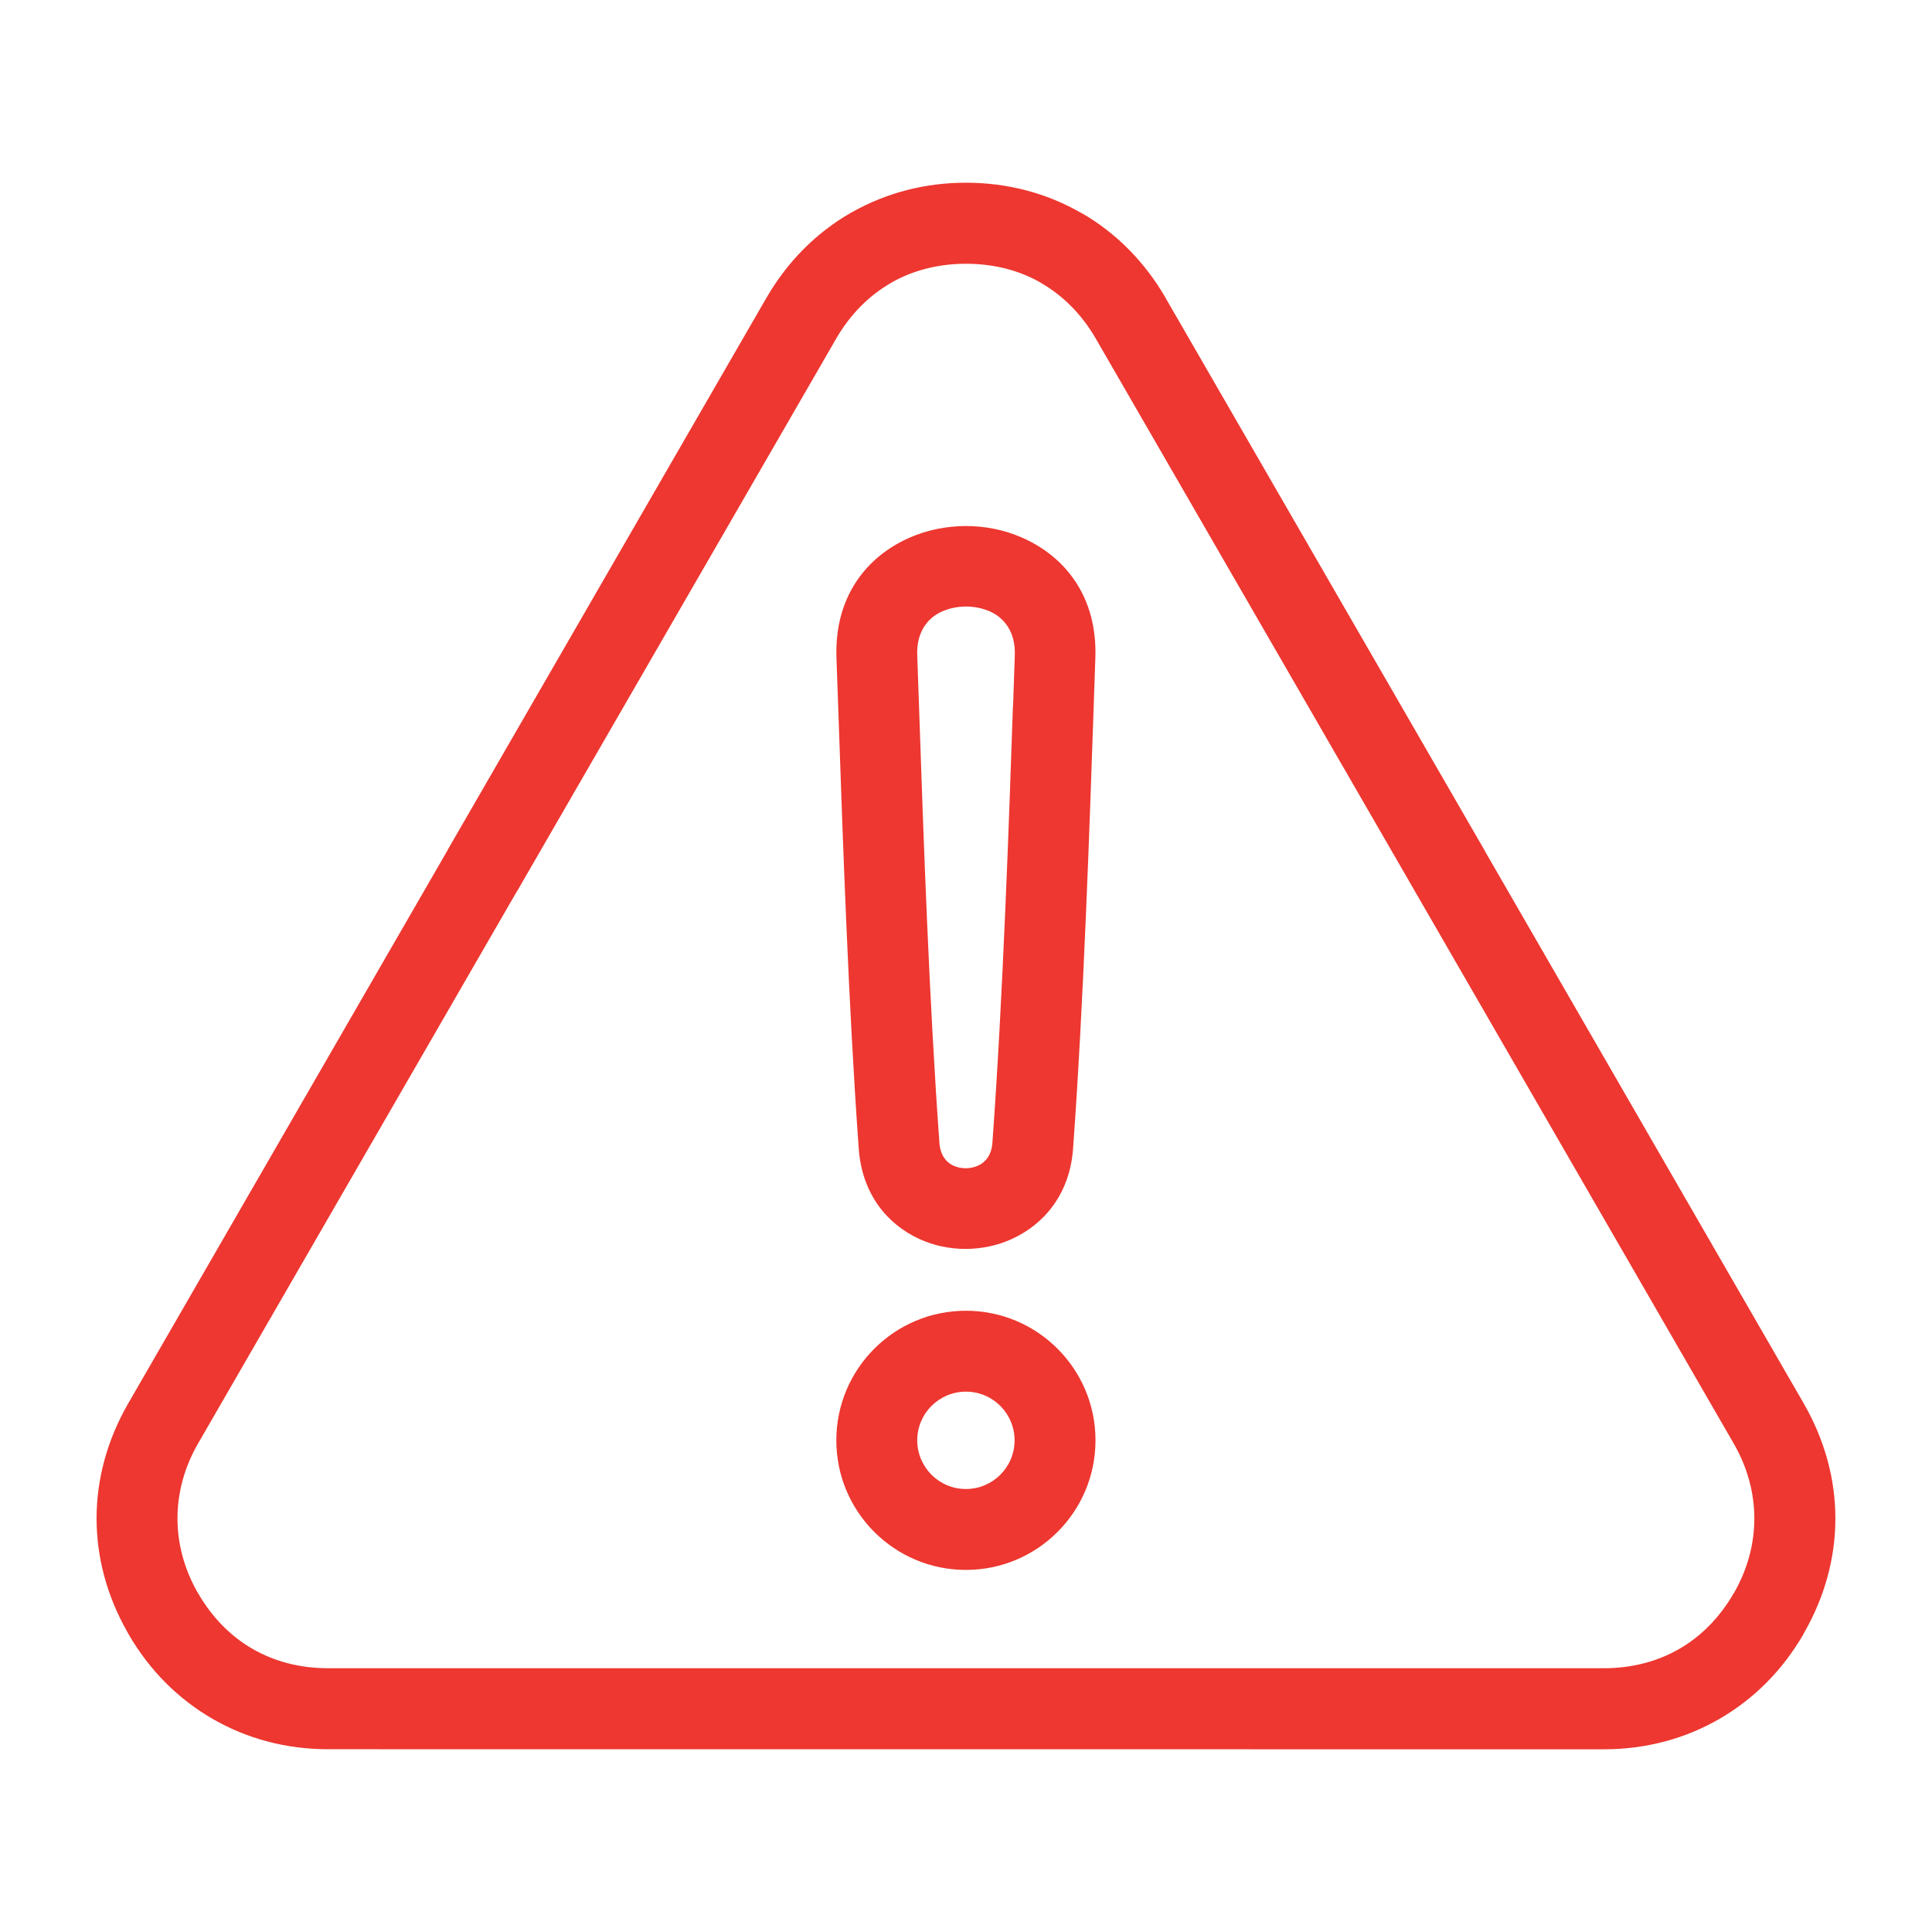 <?xml version="1.0" encoding="UTF-8"?>
<svg width="1200pt" height="1200pt" version="1.1" viewBox="0 0 1200 1200" xmlns="http://www.w3.org/2000/svg">
 <path d="m878.76 553.45-198.14-343.13c-8.625-14.906-20.25-26.625-33.891-34.5l0.047-0.047c-13.547-7.828-29.438-11.953-46.781-11.953-16.828 0-32.297 3.938-45.609 11.297l-1.125 0.703c-13.688 7.875-25.266 19.594-33.891 34.5l-198.14 343.13-0.047-0.047-198.1 343.08c-8.578 14.812-12.844 30.703-12.844 46.641 0 15.469 4.031 30.891 12.141 45.375 0.234 0.375 0.469 0.75 0.703 1.172 8.672 15 20.25 26.672 33.797 34.5 13.594 7.828 29.484 12 46.828 12h792.47c17.344 0 33.281-4.172 46.828-12 13.594-7.828 25.172-19.547 33.797-34.5l0.047 0.047c8.531-14.812 12.797-30.656 12.797-46.547s-4.266-31.781-12.844-46.641l-197.29-341.76c-0.281-0.422-0.562-0.844-0.797-1.312zm-154.74-368.29 198.14 343.13c0.281 0.469 0.516 0.938 0.75 1.406l197.34 341.86c13.125 22.781 19.734 47.156 19.734 71.578s-6.562 48.797-19.734 71.578l-0.047 0.094 0.047 0.047c-13.031 22.594-30.938 40.453-52.266 52.781-21.328 12.328-45.75 18.891-71.766 18.891l-792.47-0.047c-26.062 0-50.438-6.562-71.766-18.891-21.328-12.328-39.234-30.188-52.266-52.781-0.281-0.516-0.562-1.031-0.844-1.547-12.609-22.359-18.891-46.219-18.891-70.125 0-24.375 6.562-48.797 19.734-71.578l198.14-343.22-0.047-0.047 198.14-343.13c13.078-22.641 30.938-40.5 52.172-52.781l1.547-0.844c21-11.766 44.859-18.047 70.312-18.047 26.062 0 50.438 6.562 71.766 18.891l0.094 0.047 0.047-0.047c21.234 12.234 39.094 30.141 52.172 52.781zm-102.7 688.08c5.438 5.438 8.859 13.031 8.859 21.375s-3.375 15.891-8.859 21.375c-5.438 5.438-13.031 8.859-21.375 8.859s-15.891-3.375-21.375-8.859c-5.438-5.438-8.859-13.031-8.859-21.375s3.375-15.891 8.859-21.375c5.438-5.438 13.031-8.859 21.375-8.859s15.891 3.375 21.375 8.859zm-21.375-59.109c22.219 0 42.328 9 56.906 23.578 14.578 14.578 23.578 34.688 23.578 56.906s-9 42.328-23.578 56.906c-14.578 14.578-34.688 23.578-56.906 23.578s-42.328-9-56.906-23.578c-14.578-14.578-23.578-34.688-23.578-56.906s9-42.328 23.578-56.906c14.578-14.578 34.688-23.578 56.906-23.578zm29.203-375.52c-2.297 67.688-6.141 180.42-12.75 271.31-0.516 7.219-4.125 11.859-8.672 13.969-2.531 1.172-5.25 1.734-7.922 1.734-2.719 0-5.438-0.562-7.875-1.734-4.406-2.062-7.922-6.656-8.438-14.016-6.422-88.5-9.984-192.32-12.281-260.02-0.609-17.203-1.125-32.109-1.5-42.891-0.562-14.156 6.328-23.203 15.469-27.188 4.594-2.016 9.656-3.047 14.719-3.047 5.109 0 10.172 0.984 14.766 2.953 9.234 4.031 16.172 13.078 15.656 27.234-0.281 7.312-0.656 18.703-1.078 31.641zm51.188-29.859c-0.375 10.359-0.703 20.25-1.078 31.406-2.344 69.047-6.234 184.13-12.75 273.28-2.062 28.031-17.719 46.734-37.781 56.016-9 4.172-18.938 6.234-28.922 6.281-9.938 0-19.922-2.062-28.922-6.234-19.922-9.234-35.438-27.891-37.5-56.016-6.281-86.719-9.938-192.79-12.328-261.98-0.562-16.219-1.031-30.328-1.5-42.703-1.453-38.156 18.75-63.188 45.516-74.906 10.828-4.734 22.781-7.125 34.781-7.172 11.906 0 23.906 2.344 34.781 7.125 26.812 11.672 47.109 36.703 45.703 74.953z" fill="#ed3730" fill-rule="evenodd"/>
</svg>
